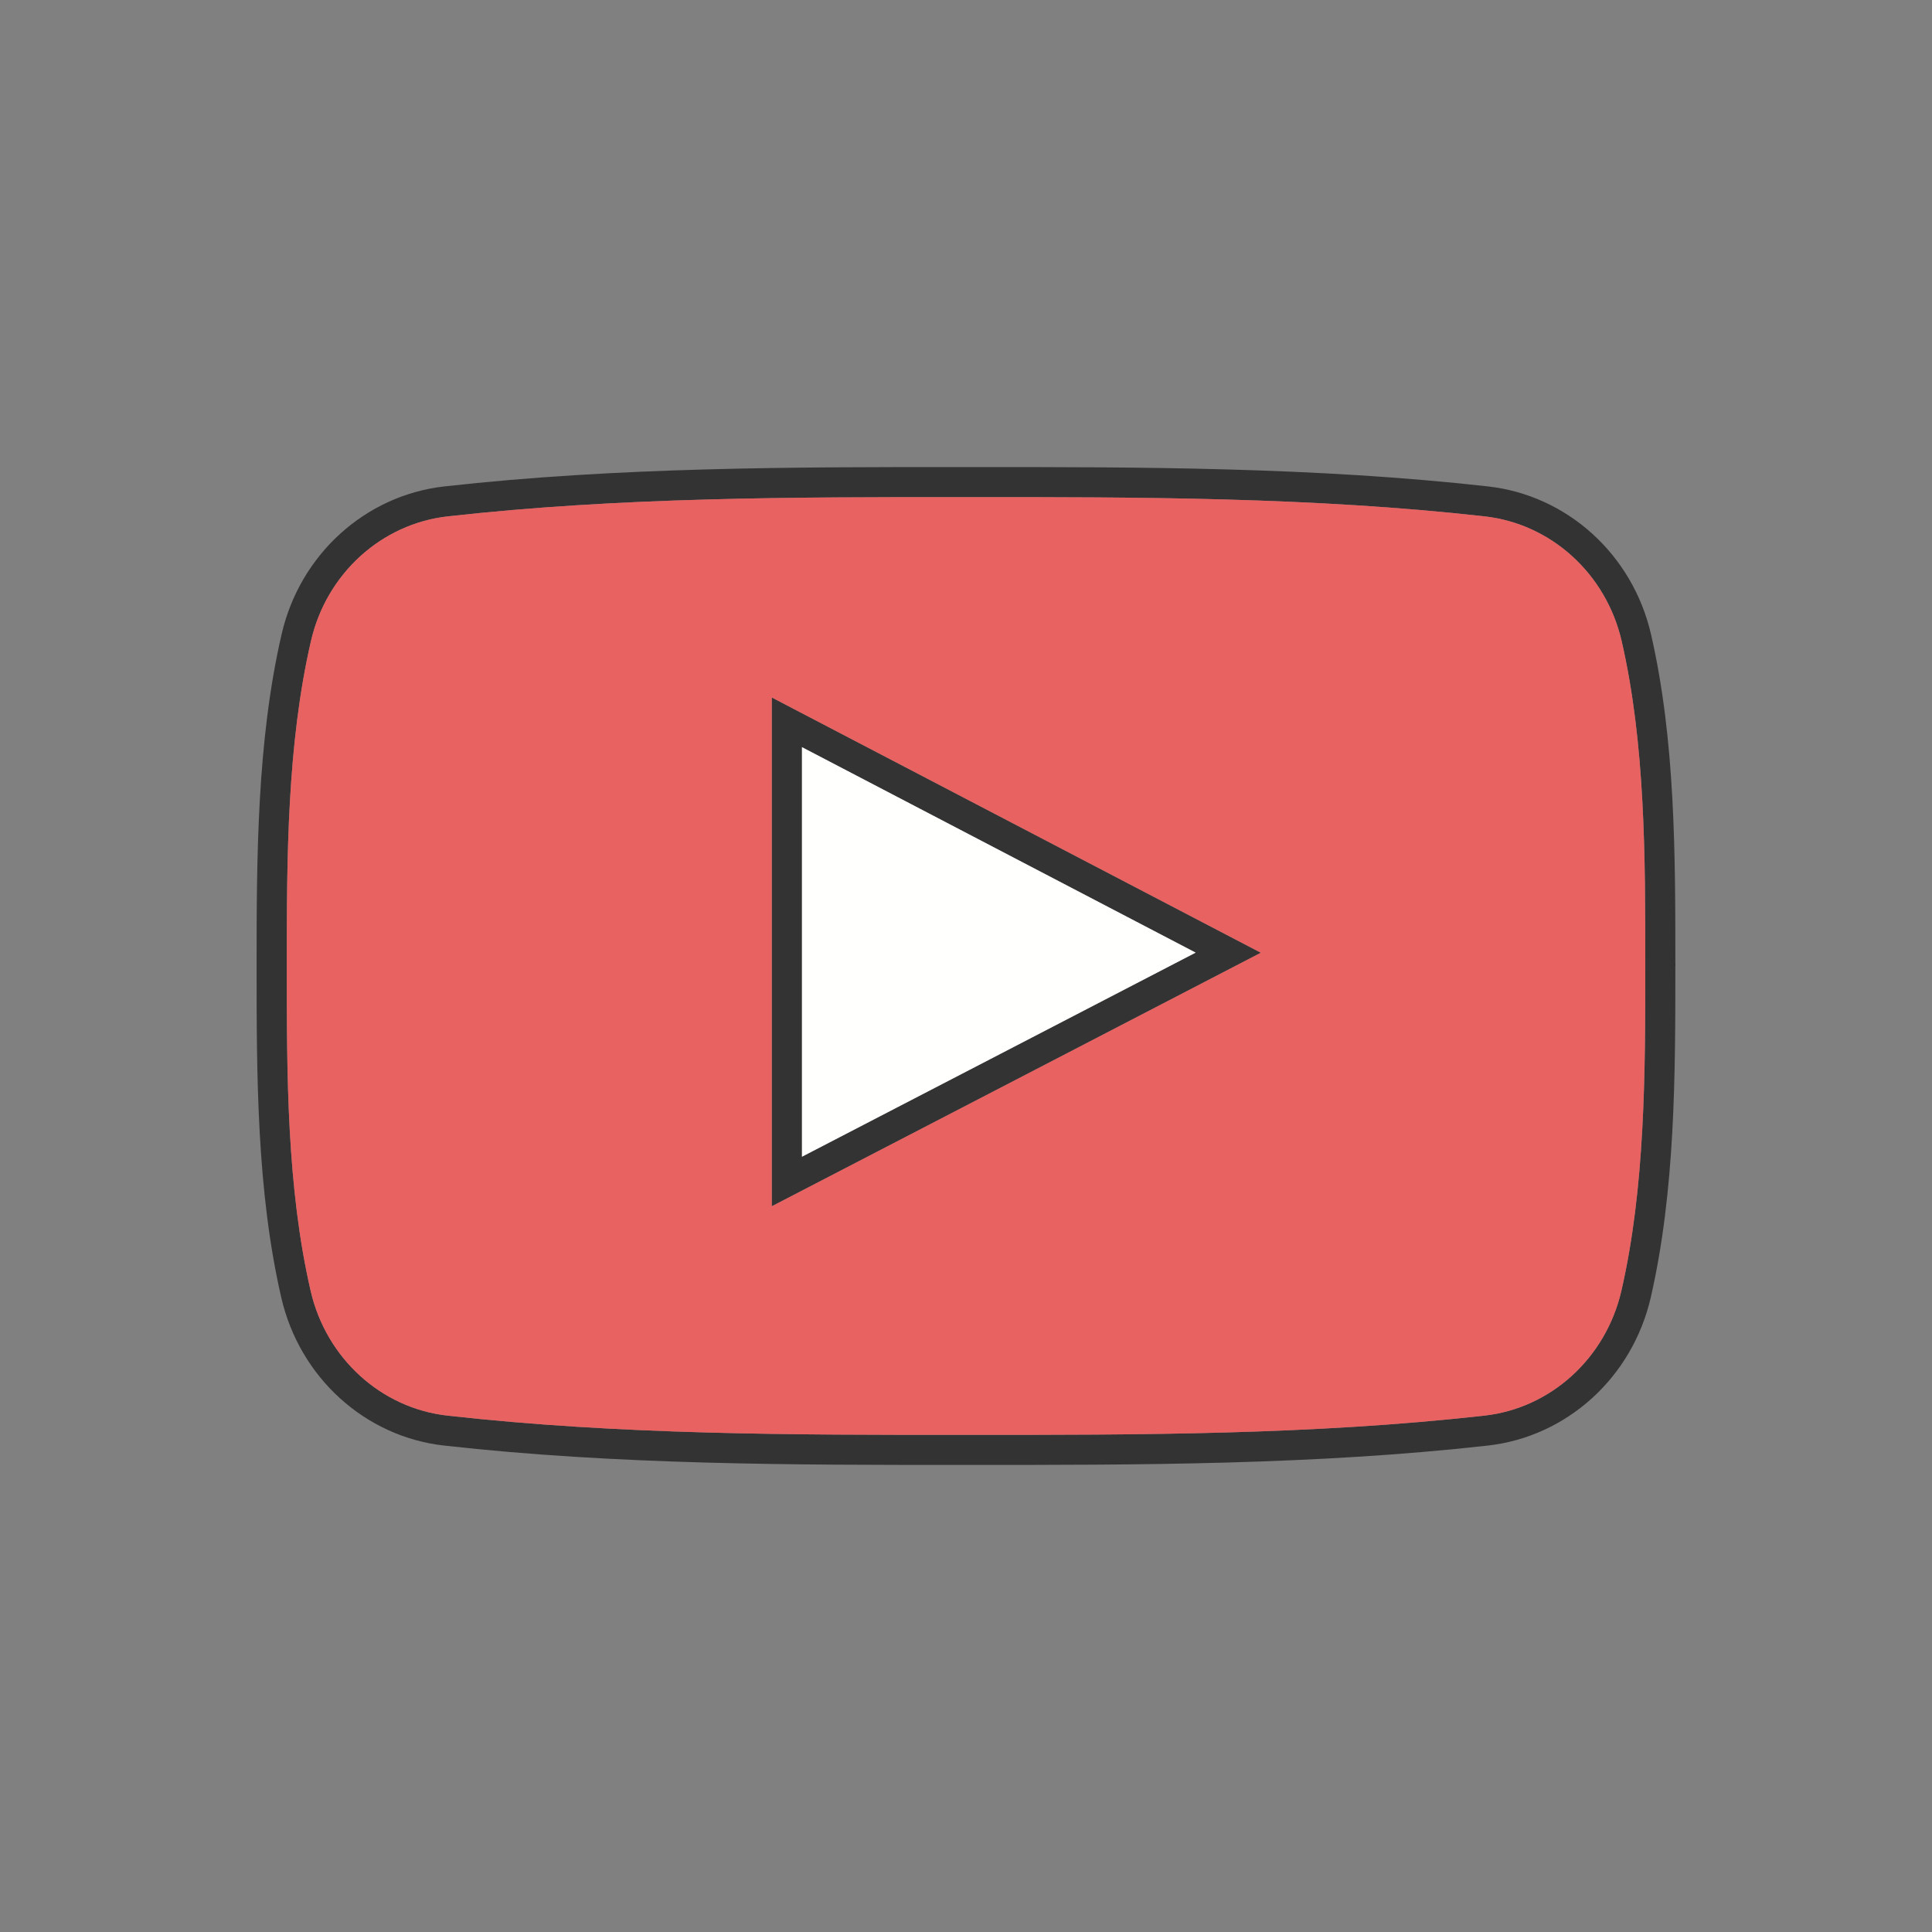 <?xml version="1.0" ?><!DOCTYPE svg  PUBLIC '-//W3C//DTD SVG 1.1//EN'  'http://www.w3.org/Graphics/SVG/1.1/DTD/svg11.dtd'><svg height="2048px" style="shape-rendering:geometricPrecision; text-rendering:geometricPrecision; image-rendering:optimizeQuality; fill-rule:evenodd; clip-rule:evenodd" viewBox="0 0 2048 2048" width="2048px" xml:space="preserve" xmlns="http://www.w3.org/2000/svg" xmlns:xlink="http://www.w3.org/1999/xlink"><rect x="0" y="0" width="2048" height="2048" fill="#808080" stroke="none"/><defs><style type="text/css">
   <![CDATA[
    .fil3 {fill:none}
    .fil1 {fill:#E76261}
    .fil2 {fill:#FFFFFE}
    .fil0 {fill:#333333;fill-rule:nonzero}
   ]]>
  </style></defs><g id="Layer_x0020_1"><g id="_505336896"><path class="fil0" d="M850.12 1226.17c70.371,-36.456 140.498,-72.803 210.623,-109.159 68.822,-35.68 137.647,-71.374 206.703,-107.19 -76.518,-39.954 -152.617,-79.663 -228.634,-119.329 -62.884,-32.813 -125.718,-65.603 -188.691,-98.477l0 434.155zm225.247 -80.784c-77.865,40.369 -155.733,80.727 -233.935,121.236l-23.313 12.076 0 -26.263 0 -486.747 0 -26.329 23.375 12.204c70.804,36.967 141.403,73.807 212.066,110.68 85.009,44.358 170.118,88.769 255.803,133.518l27.168 14.189 -27.23 14.124c-78.202,40.561 -156.07,80.946 -233.934,121.313z" id="_505321152"/><path class="fil0" d="M1749.84 1375.53c-9.814,42.345 -32.01,79.169 -62.178,106.574 -30.343,27.562 -68.75,45.638 -110.763,50.289 -91.5,10.234 -183.776,15.386 -276.356,17.968 -91.986,2.565 -184.361,2.565 -276.579,2.512 -92.177,0.053 -184.553,0.053 -276.552,-2.512 -92.593,-2.582 -184.896,-7.734 -276.407,-17.968 -42.021,-4.651 -80.437,-22.733 -110.766,-50.303 -30.152,-27.407 -52.318,-64.228 -62.068,-106.56 -13.091,-56.73 -19.63,-115.906 -22.892,-175.426 -3.278,-59.834 -3.279,-118.798 -3.279,-176.039 0,-57.317 0.084,-116.358 3.441,-176.156 3.344,-59.545 9.963,-118.725 23.047,-175.445 9.692,-42.314 31.847,-79.124 62.002,-106.533 30.347,-27.586 68.8,-45.678 110.834,-50.329 91.499,-10.235 183.802,-15.387 276.395,-17.971 92,-2.565 184.376,-2.565 276.54,-2.512 92.177,-0.053 184.559,-0.053 276.547,2.512 92.582,2.583 184.858,7.735 276.305,17.971 42.073,4.649 80.543,22.733 110.919,50.307 30.188,27.405 52.378,64.222 62.128,106.556 25.785,112.206 25.785,233.848 25.782,348.698l0.063 0 0 2.902 -0.063 0c0.005,57.804 -0.022,117.346 -3.253,176.039 -3.274,59.517 -9.814,118.694 -22.847,175.426zm-83.679 82.95c25.499,-23.164 44.261,-54.288 52.554,-90.075 12.584,-54.774 18.913,-112.184 22.096,-170.052 3.229,-58.689 3.256,-117.349 3.253,-174.288l-0.063 0 0 -2.902 0.063 0c0.001,-112.978 0.002,-232.637 -25.031,-341.574 -8.241,-35.779 -26.994,-66.898 -52.505,-90.056 -25.476,-23.126 -57.705,-38.289 -92.919,-42.181 -90.984,-10.185 -182.302,-15.296 -273.678,-17.845 -91.97,-2.564 -183.928,-2.564 -275.673,-2.512 -91.732,-0.052 -183.684,-0.052 -275.666,2.512 -91.385,2.549 -182.731,7.662 -273.768,17.845 -35.167,3.892 -67.376,19.063 -92.834,42.203 -25.467,23.148 -44.184,54.258 -52.378,90.033 -12.639,54.788 -19.045,112.195 -22.296,170.071 -3.235,57.623 -3.315,116.849 -3.315,174.405 0,57.503 0,116.739 3.154,174.288 3.171,57.865 9.5,115.273 22.141,170.052 8.242,35.787 26.972,66.906 52.444,90.06 25.44,23.126 57.613,38.285 92.766,42.177 91.048,10.184 182.393,15.295 273.78,17.843 91.981,2.564 183.933,2.564 275.678,2.512 91.786,0.052 183.737,0.052 275.705,-2.512 91.374,-2.548 182.692,-7.661 273.729,-17.843 35.147,-3.892 67.315,-19.047 92.763,-42.163z" id="_505321080"/></g><path class="fil1" d="M1666.16 1458.48c25.499,-23.164 44.261,-54.288 52.554,-90.075 12.584,-54.774 18.913,-112.184 22.096,-170.052 3.229,-58.689 3.256,-117.349 3.253,-174.288l-0.063 0 0 -2.902 0.063 0c0.001,-112.978 0.002,-232.637 -25.031,-341.574 -8.241,-35.779 -26.994,-66.898 -52.505,-90.056 -25.476,-23.126 -57.705,-38.289 -92.919,-42.181 -90.984,-10.185 -182.302,-15.296 -273.678,-17.845 -91.97,-2.564 -183.928,-2.564 -275.673,-2.512 -91.732,-0.052 -183.684,-0.052 -275.666,2.512 -91.385,2.549 -182.731,7.662 -273.768,17.845 -35.167,3.892 -67.376,19.063 -92.834,42.203 -25.467,23.148 -44.184,54.258 -52.378,90.033 -12.639,54.788 -19.045,112.195 -22.296,170.071 -3.235,57.623 -3.315,116.849 -3.315,174.405 0,57.503 0,116.739 3.154,174.288 3.171,57.865 9.5,115.273 22.141,170.052 8.242,35.787 26.972,66.906 52.444,90.06 25.44,23.126 57.613,38.285 92.766,42.177 91.048,10.184 182.393,15.295 273.78,17.843 91.981,2.564 183.933,2.564 275.678,2.512 91.786,0.052 183.737,0.052 275.705,-2.512 91.374,-2.548 182.692,-7.661 273.729,-17.843 35.147,-3.892 67.315,-19.047 92.763,-42.163zm-612.596 -596.241c85.009,44.358 170.118,88.769 255.803,133.518l27.168 14.189 -27.23 14.124 -233.934 121.313c-77.865,40.369 -155.733,80.727 -233.935,121.236l-23.313 12.076 0 -26.263 0 -486.747 0 -26.329 23.375 12.204c70.804,36.967 141.403,73.807 212.066,110.68z"/><path class="fil2" d="M1060.74 1117.01l206.703 -107.19c-76.518,-39.954 -152.617,-79.663 -228.634,-119.329l-188.691 -98.477 0 434.155c70.371,-36.456 140.498,-72.803 210.623,-109.159z"/></g><rect class="fil3" height="2048" width="2048"/></svg>
